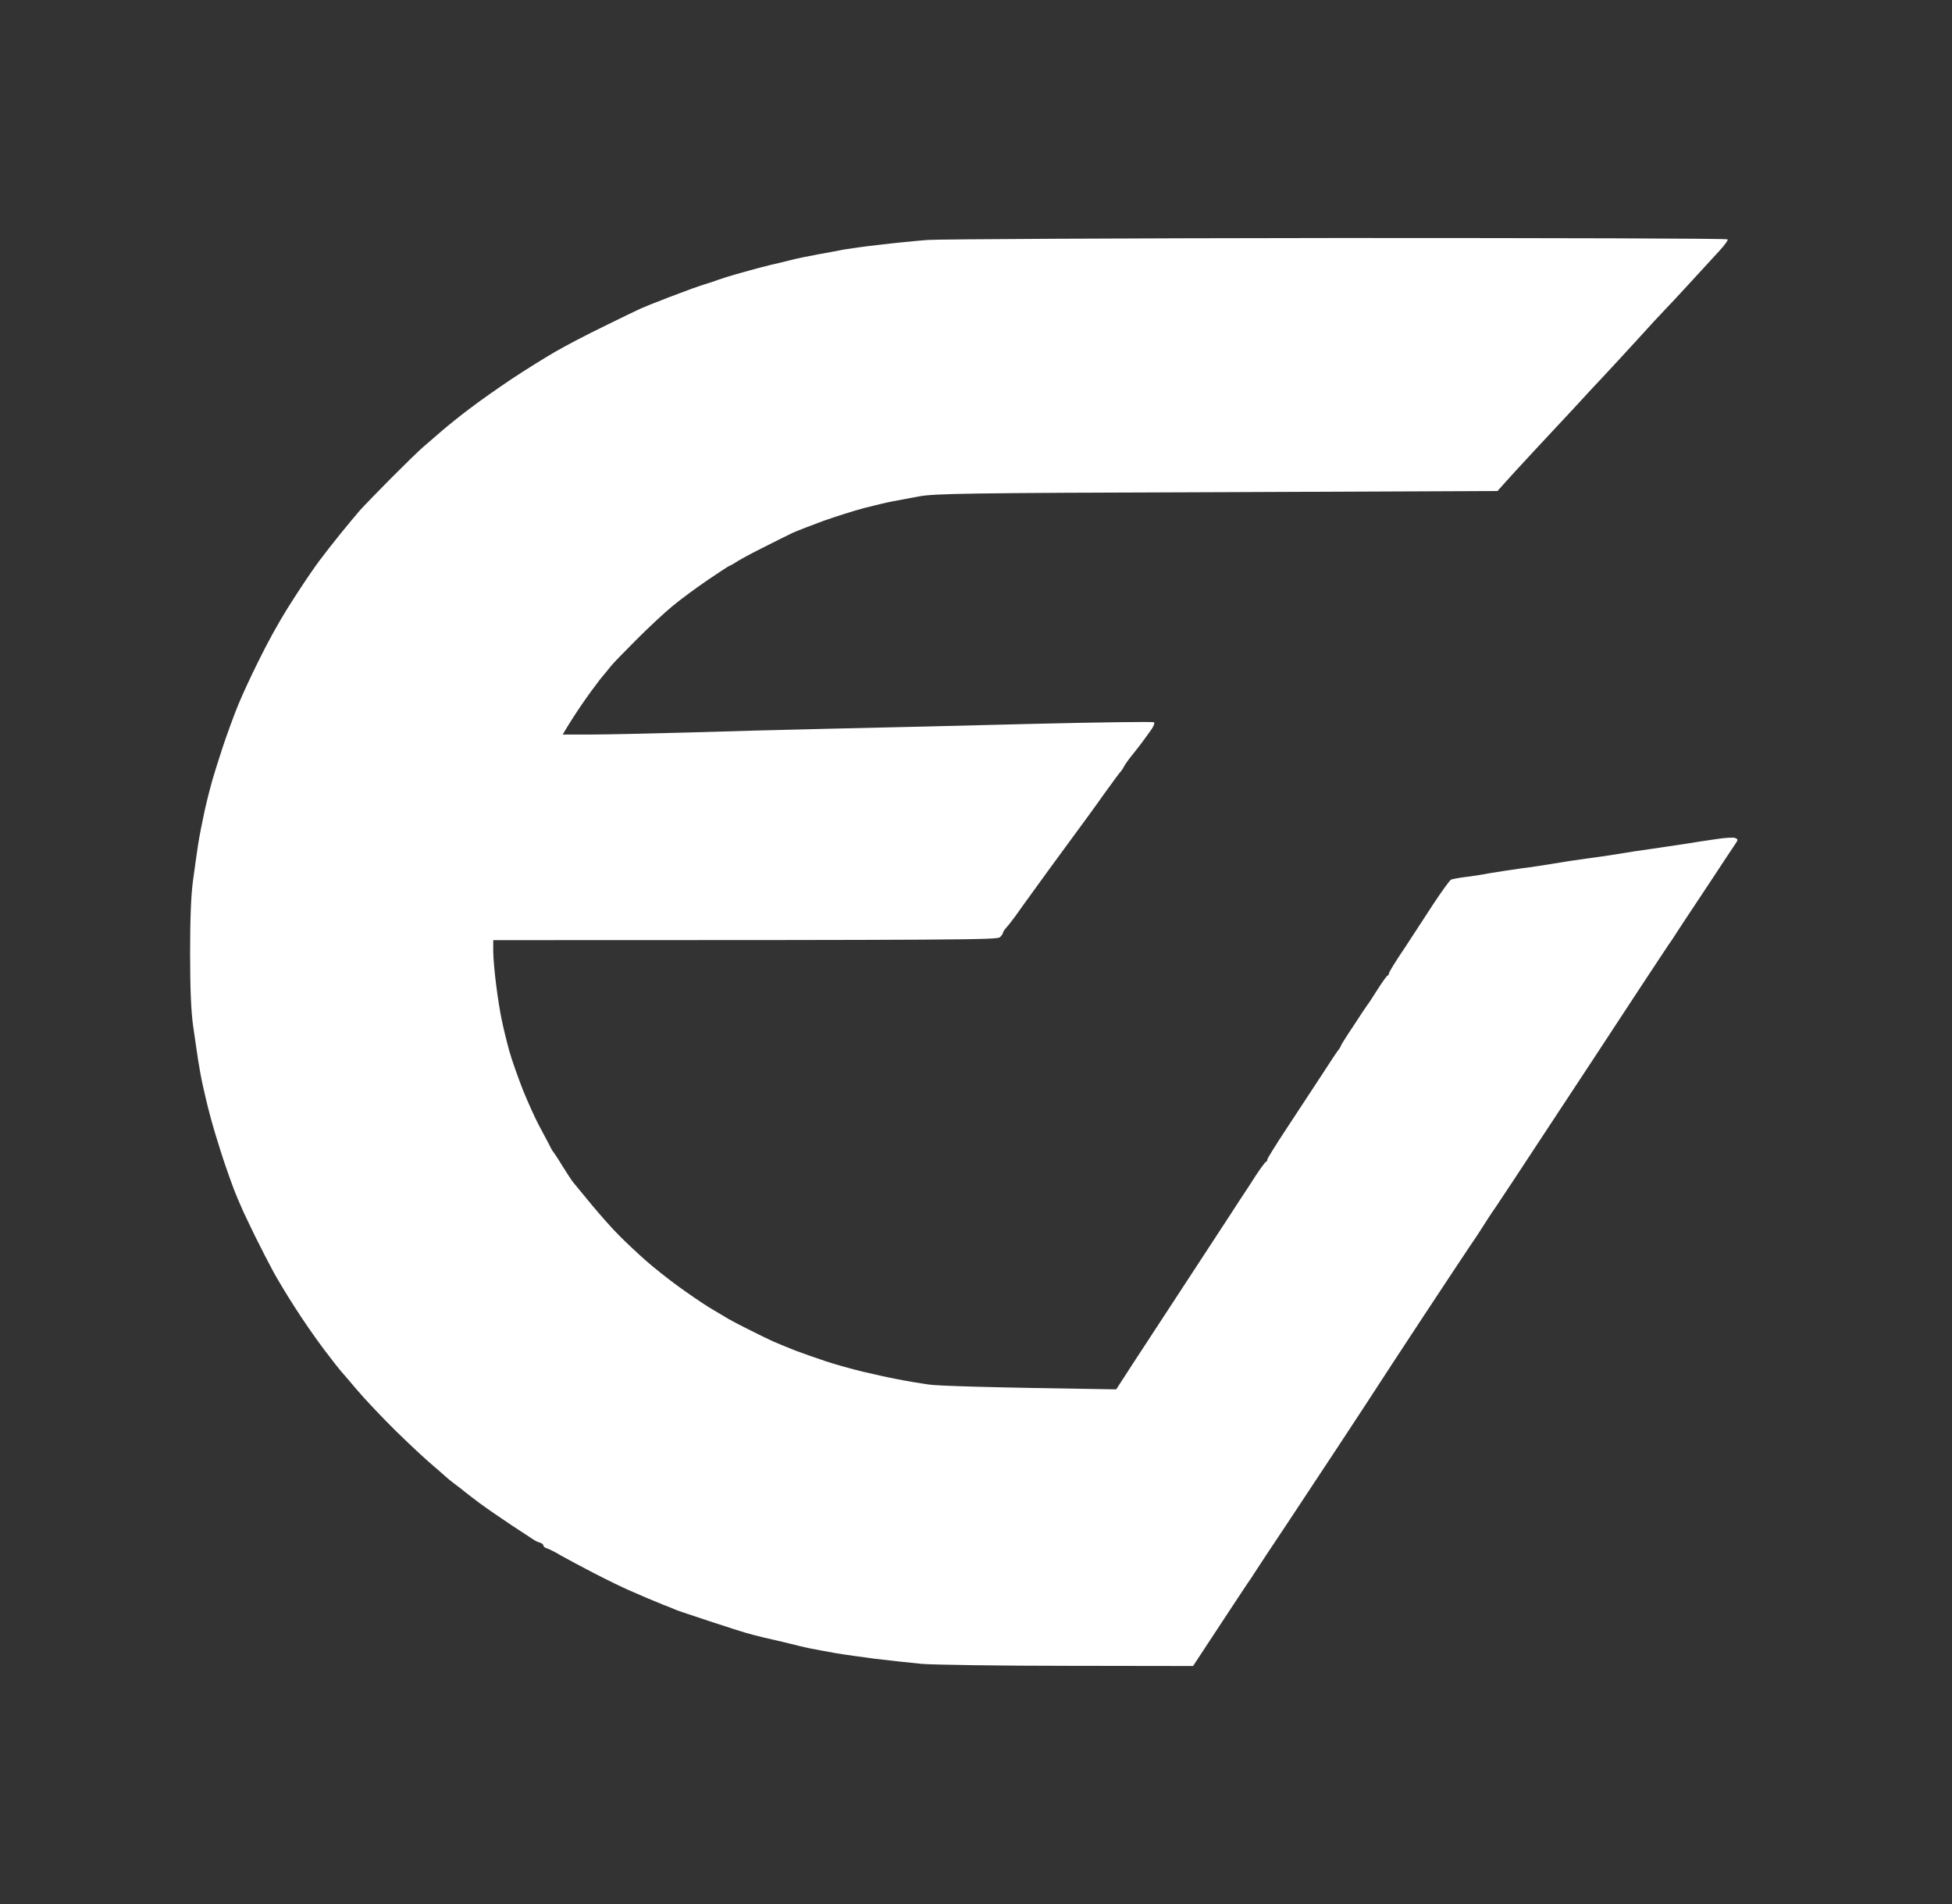 <svg width="41" height="40" viewBox="0 0 41 40" fill="none" xmlns="http://www.w3.org/2000/svg">
<rect x="0" y="0" width="41" height="40" fill="#333333" stroke="none"/>
<path fill-rule="evenodd" clip-rule="evenodd" d="M28.109 5C32.598 5 36.28 5.008 36.288 5.029C36.3 5.045 36.223 5.151 36.122 5.261C36.016 5.375 35.74 5.677 35.505 5.933C35.27 6.19 35.019 6.459 34.954 6.524C34.885 6.594 34.633 6.867 34.39 7.136C34.143 7.405 33.826 7.751 33.68 7.906C33.535 8.061 33.384 8.22 33.352 8.257C33.319 8.293 33.182 8.44 33.048 8.587C32.914 8.73 32.565 9.105 32.273 9.418C31.981 9.732 31.677 10.062 31.454 10.315L25.558 10.34C20.295 10.356 19.625 10.368 19.301 10.429C19.098 10.466 18.843 10.515 18.733 10.535C18.62 10.556 18.356 10.621 18.145 10.674C17.934 10.731 17.549 10.853 17.294 10.943C17.038 11.037 16.746 11.151 16.645 11.196C16.544 11.245 16.28 11.375 16.057 11.489C15.834 11.599 15.583 11.734 15.497 11.787C15.416 11.84 15.339 11.884 15.327 11.884C15.315 11.884 15.112 12.019 14.869 12.182C14.63 12.345 14.297 12.59 14.131 12.728C13.965 12.863 13.616 13.189 13.36 13.446C13.105 13.702 12.866 13.947 12.833 13.992C12.801 14.033 12.699 14.159 12.606 14.269C12.517 14.383 12.343 14.62 12.221 14.799C12.099 14.978 11.957 15.194 11.819 15.431H12.416C12.748 15.431 13.636 15.41 14.395 15.39C15.153 15.366 16.54 15.329 17.476 15.308C18.413 15.288 20.311 15.243 21.694 15.207C23.076 15.174 24.22 15.158 24.24 15.174C24.256 15.194 24.228 15.264 24.179 15.333C24.127 15.402 24.05 15.512 24.005 15.573C23.96 15.634 23.863 15.761 23.786 15.855C23.713 15.944 23.632 16.058 23.608 16.103C23.587 16.148 23.555 16.193 23.543 16.205C23.526 16.217 23.372 16.429 23.194 16.674C23.02 16.923 22.671 17.399 22.424 17.734C22.176 18.072 21.856 18.508 21.714 18.708C21.568 18.908 21.398 19.144 21.333 19.238C21.268 19.327 21.179 19.442 21.138 19.486C21.098 19.531 21.065 19.58 21.065 19.601C21.065 19.617 21.037 19.658 21 19.69C20.943 19.743 20.295 19.751 10.36 19.751V19.988C10.36 20.114 10.388 20.432 10.421 20.689C10.453 20.946 10.506 21.284 10.542 21.443C10.575 21.602 10.643 21.883 10.696 22.075C10.749 22.266 10.883 22.641 10.988 22.91C11.098 23.179 11.248 23.509 11.321 23.644C11.394 23.779 11.487 23.954 11.527 24.031C11.564 24.109 11.605 24.182 11.617 24.194C11.629 24.206 11.718 24.337 11.811 24.492C11.905 24.643 12.006 24.798 12.039 24.838C12.071 24.875 12.245 25.091 12.432 25.315C12.618 25.539 12.878 25.833 13.016 25.967C13.149 26.102 13.397 26.334 13.563 26.481C13.729 26.628 14.038 26.872 14.24 27.019C14.447 27.17 14.739 27.37 14.889 27.463C15.043 27.553 15.23 27.667 15.307 27.712C15.384 27.757 15.587 27.863 15.753 27.944C15.919 28.03 16.142 28.136 16.248 28.185C16.357 28.23 16.564 28.319 16.714 28.376C16.868 28.433 17.152 28.535 17.355 28.601C17.553 28.666 17.902 28.764 18.125 28.817C18.348 28.87 18.677 28.943 18.855 28.976C19.034 29.012 19.325 29.061 19.504 29.086C19.682 29.114 20.643 29.147 23.445 29.188L23.802 28.637C23.997 28.336 24.459 27.63 24.828 27.068C25.193 26.509 25.639 25.829 25.814 25.56C25.988 25.291 26.15 25.042 26.174 25.009C26.195 24.977 26.292 24.83 26.385 24.683C26.483 24.537 26.572 24.414 26.588 24.41C26.608 24.402 26.62 24.378 26.62 24.357C26.62 24.337 26.799 24.048 27.018 23.717C27.237 23.383 27.565 22.886 27.748 22.605C27.93 22.323 28.097 22.071 28.121 22.046C28.141 22.018 28.162 21.985 28.162 21.973C28.162 21.961 28.279 21.773 28.425 21.557C28.567 21.337 28.701 21.137 28.717 21.117C28.737 21.096 28.831 20.95 28.932 20.791C29.033 20.632 29.127 20.501 29.143 20.497C29.163 20.489 29.175 20.465 29.175 20.444C29.175 20.424 29.317 20.188 29.496 19.927C29.67 19.662 29.95 19.234 30.116 18.977C30.286 18.72 30.448 18.496 30.477 18.48C30.509 18.467 30.635 18.443 30.757 18.427C30.878 18.414 31.118 18.378 31.284 18.345C31.45 18.317 31.75 18.272 31.953 18.243C32.156 18.219 32.464 18.17 32.642 18.141C32.821 18.109 33.121 18.064 33.311 18.039C33.502 18.015 33.81 17.97 34.001 17.938C34.191 17.905 34.492 17.86 34.67 17.836C34.848 17.811 35.157 17.762 35.359 17.734C35.562 17.701 35.87 17.652 36.049 17.628C36.227 17.599 36.406 17.591 36.442 17.603C36.511 17.632 36.511 17.64 36.438 17.746C36.397 17.807 36.174 18.141 35.947 18.488C35.716 18.834 35.497 19.164 35.461 19.221C35.424 19.279 35.319 19.433 35.233 19.568C35.148 19.702 35.063 19.829 35.043 19.853C35.027 19.874 34.69 20.387 34.289 20.995C33.891 21.602 33.117 22.784 32.561 23.624C32.01 24.463 31.491 25.25 31.41 25.368C31.328 25.482 31.219 25.654 31.162 25.743C31.105 25.833 30.996 26.004 30.915 26.118C30.834 26.236 30.367 26.942 29.881 27.679C29.394 28.417 28.985 29.045 28.973 29.065C28.96 29.09 28.587 29.656 28.145 30.329C27.703 31.001 27.192 31.772 27.014 32.041C26.835 32.31 26.657 32.575 26.62 32.632C26.584 32.689 26.479 32.844 26.393 32.978C26.308 33.113 26.223 33.239 26.203 33.264C26.187 33.284 25.923 33.688 25.059 35L22.444 34.996C21.004 34.996 19.617 34.975 19.362 34.955C19.107 34.931 18.669 34.882 18.389 34.849C18.109 34.812 17.728 34.76 17.537 34.727C17.347 34.694 17.099 34.645 16.99 34.625C16.876 34.6 16.686 34.556 16.564 34.523C16.442 34.495 16.211 34.438 16.057 34.405C15.899 34.368 15.716 34.319 15.652 34.299C15.583 34.279 15.246 34.173 14.901 34.058C14.557 33.944 14.236 33.838 14.192 33.818C14.147 33.798 14.03 33.749 13.928 33.712C13.827 33.671 13.673 33.606 13.583 33.569C13.494 33.529 13.32 33.455 13.198 33.402C13.077 33.349 12.756 33.194 12.489 33.056C12.221 32.917 11.901 32.746 11.779 32.677C11.657 32.603 11.524 32.538 11.483 32.526C11.446 32.518 11.414 32.489 11.414 32.469C11.414 32.448 11.382 32.42 11.341 32.408C11.305 32.4 11.236 32.367 11.195 32.338C11.15 32.31 10.952 32.175 10.749 32.045C10.546 31.91 10.242 31.702 10.076 31.58C9.91 31.454 9.764 31.344 9.751 31.331C9.739 31.319 9.658 31.254 9.569 31.189C9.48 31.124 9.378 31.038 9.342 31.005C9.305 30.969 9.176 30.859 9.058 30.757C8.936 30.655 8.604 30.345 8.316 30.064C8.032 29.783 7.659 29.391 7.489 29.188C7.318 28.984 7.168 28.812 7.156 28.8C7.144 28.788 6.986 28.588 6.807 28.352C6.629 28.116 6.349 27.712 6.187 27.455C6.021 27.198 5.818 26.86 5.733 26.701C5.648 26.542 5.477 26.212 5.356 25.967C5.238 25.723 5.104 25.446 5.068 25.356C5.027 25.266 4.958 25.103 4.914 24.989C4.873 24.879 4.792 24.659 4.739 24.5C4.683 24.341 4.589 24.039 4.524 23.827C4.46 23.616 4.391 23.359 4.366 23.257C4.342 23.155 4.293 22.955 4.261 22.808C4.228 22.662 4.184 22.417 4.159 22.258C4.135 22.099 4.09 21.777 4.054 21.537C4.013 21.231 3.993 20.766 3.993 20.016C3.993 19.279 4.013 18.798 4.054 18.5C4.086 18.255 4.135 17.921 4.159 17.754C4.184 17.587 4.249 17.257 4.301 17.02C4.354 16.784 4.427 16.503 4.46 16.389C4.492 16.279 4.589 15.965 4.678 15.696C4.768 15.427 4.914 15.023 5.007 14.799C5.1 14.575 5.283 14.179 5.412 13.923C5.538 13.666 5.684 13.389 5.729 13.311C5.773 13.234 5.85 13.099 5.895 13.018C5.944 12.932 6.102 12.675 6.252 12.447C6.402 12.215 6.605 11.917 6.706 11.783C6.807 11.648 7.006 11.391 7.152 11.212C7.298 11.033 7.481 10.812 7.558 10.723C7.639 10.633 7.931 10.332 8.21 10.05C8.49 9.769 8.79 9.476 8.88 9.398C8.969 9.321 9.151 9.162 9.285 9.048C9.419 8.933 9.682 8.721 9.873 8.579C10.064 8.432 10.453 8.159 10.745 7.963C11.033 7.772 11.446 7.515 11.657 7.393C11.868 7.27 12.326 7.03 12.671 6.863C13.016 6.692 13.373 6.52 13.462 6.48C13.551 6.443 13.713 6.374 13.827 6.333C13.936 6.288 14.147 6.207 14.293 6.154C14.439 6.096 14.646 6.023 14.759 5.986C14.869 5.954 15.027 5.901 15.104 5.872C15.181 5.844 15.327 5.799 15.428 5.77C15.53 5.742 15.692 5.697 15.793 5.668C15.895 5.64 16.065 5.595 16.179 5.567C16.288 5.542 16.483 5.497 16.605 5.465C16.726 5.432 16.99 5.379 17.192 5.342C17.391 5.306 17.639 5.261 17.74 5.24C17.841 5.224 18.17 5.175 18.47 5.143C18.77 5.106 19.228 5.061 19.484 5.041C19.739 5.024 23.624 5.004 28.109 5Z" fill="white"/>
</svg>
